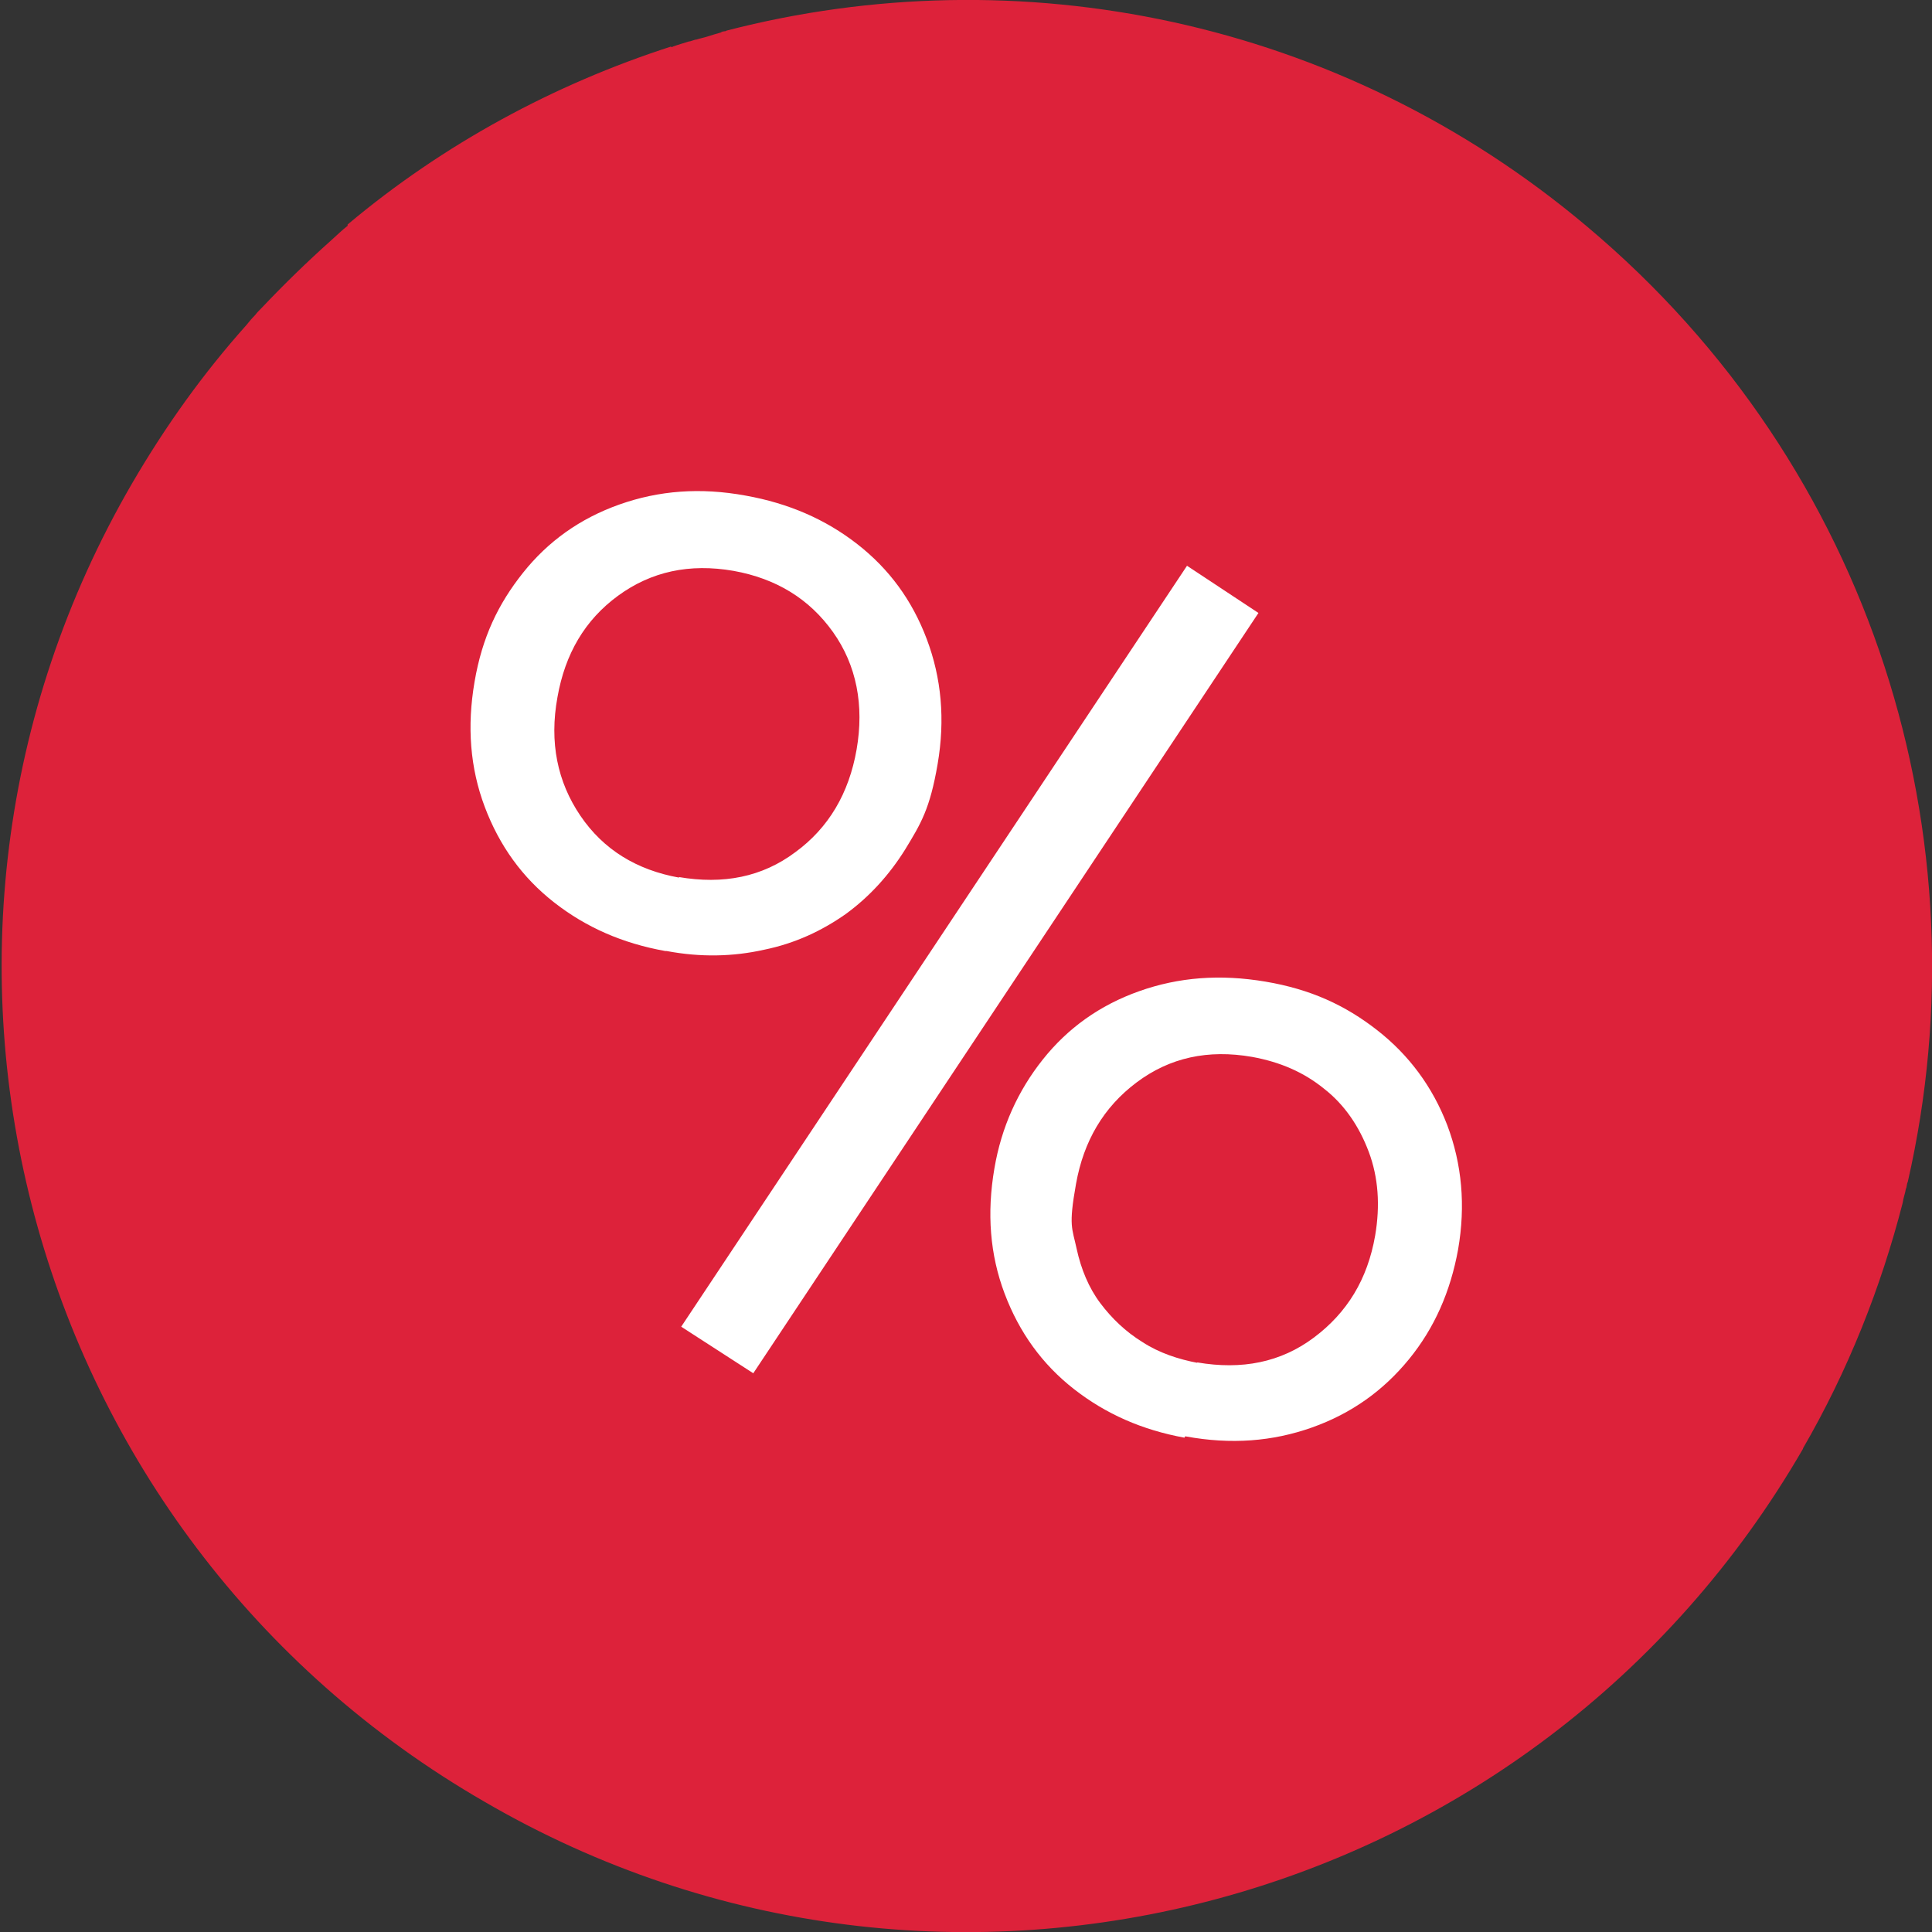 <?xml version="1.0" encoding="UTF-8"?>
<svg id="Layer_1" xmlns="http://www.w3.org/2000/svg" version="1.1" viewBox="0 0 302.9 302.9">
  <rect x="0" y="0" width="302.9" height="302.9" fill="#333333" stroke="none"/>
  <!-- Generator: Adobe Illustrator 29.4.0, SVG Export Plug-In . SVG Version: 2.1.0 Build 152)  -->
  <defs>
    <style>
      .st0 {
        fill: #dd223a;
      }

      .st1 {
        fill: #fff;
      }
    </style>
  </defs>
  <g id="icon_text">
    <path class="st0" d="M282.6,227.2c7.2-12.4,12.3-25.4,15.7-38.6.1-.8.4-1.5.5-2.2.2-.4.1-.7.3-1.1,12.3-53.7-5.3-112-50.3-149.8h0C210,2.8,159.5-7,113.9,4.8c-.2.2-.5,0-.9.3-.7.2-1.4.4-2,.6s-1.2.3-1.8.5c-.3,0-.9.3-1.2.3-.9.3-1.7.5-2.5.8,0,0-.2.2-.3,0-18.3,5.9-35.7,15.3-50.7,27.9,0,0,0,0,0,.2-.9.7-1.7,1.5-2.6,2.3-3.7,3.3-7.4,6.9-10.9,10.6-.4.4-.7.7-1,1.1-.5.5-1,1.1-1.4,1.6-6.7,7.5-12.6,15.7-17.9,24.8C-21.3,148.1,3.5,240.7,76,282.5c72.2,42,164.8,17.1,206.7-55.4h-.1Z"/>
  </g>
  <path class="st1" d="M104.3,149.1c-6.7-1.2-12.4-3.7-17.4-7.6s-8.6-8.9-10.9-15c-2.3-6.1-2.8-12.6-1.6-19.6s3.7-12.2,7.6-17.1c3.9-4.9,8.9-8.5,15.1-10.7,6.2-2.2,12.7-2.7,19.8-1.4,6.7,1.2,12.5,3.7,17.5,7.6,5,3.9,8.6,8.8,10.9,14.9,2.3,6.1,2.9,12.6,1.7,19.6s-2.6,9.3-5.1,13.4c-2.5,4-5.6,7.4-9.3,10.1-3.7,2.6-7.9,4.6-12.8,5.6-4.9,1.1-10,1.2-15.3.2h-.2ZM106.4,137.5c7,1.2,13.1,0,18.3-3.9,5.2-3.8,8.4-9.2,9.6-16.1s0-13.2-3.7-18.4c-3.7-5.2-8.9-8.4-15.6-9.6-6.9-1.2-12.9.1-18.1,3.9s-8.3,9.1-9.5,15.9c-1.3,7.1,0,13.3,3.6,18.6,3.6,5.3,8.8,8.5,15.5,9.7h0ZM106.8,208l79.3-119.3,11.2,7.4-79.2,119.2-11.3-7.3ZM185.7,225.4c-6.6-1.2-12.3-3.7-17.3-7.6-5-3.9-8.6-8.9-10.9-15-2.3-6.1-2.8-12.6-1.6-19.6,1.1-6.5,3.7-12.2,7.6-17.1,3.9-4.9,8.9-8.5,15.1-10.7,6.2-2.2,12.7-2.7,19.8-1.5s12.5,3.7,17.5,7.6c5,3.9,8.7,8.9,11,14.9,2.3,6.1,2.9,12.6,1.7,19.5-1.2,6.6-3.7,12.3-7.7,17.2-4,4.9-9,8.5-15.2,10.7-6.2,2.2-12.7,2.7-19.8,1.4h-.1ZM187.7,213.6c7,1.2,13.1,0,18.3-3.9s8.4-9.1,9.6-16c.8-4.7.5-9.1-1-13.1-1.5-4-3.8-7.4-7-9.9-3.2-2.6-6.9-4.2-11.3-5-6.9-1.2-12.9.1-18.1,4s-8.3,9.2-9.5,15.9-.6,6.9.1,10.2c.7,3.2,1.9,6.1,3.7,8.5,1.8,2.4,4,4.5,6.6,6.1,2.6,1.7,5.6,2.7,8.8,3.3h-.2Z"/>
</svg>
